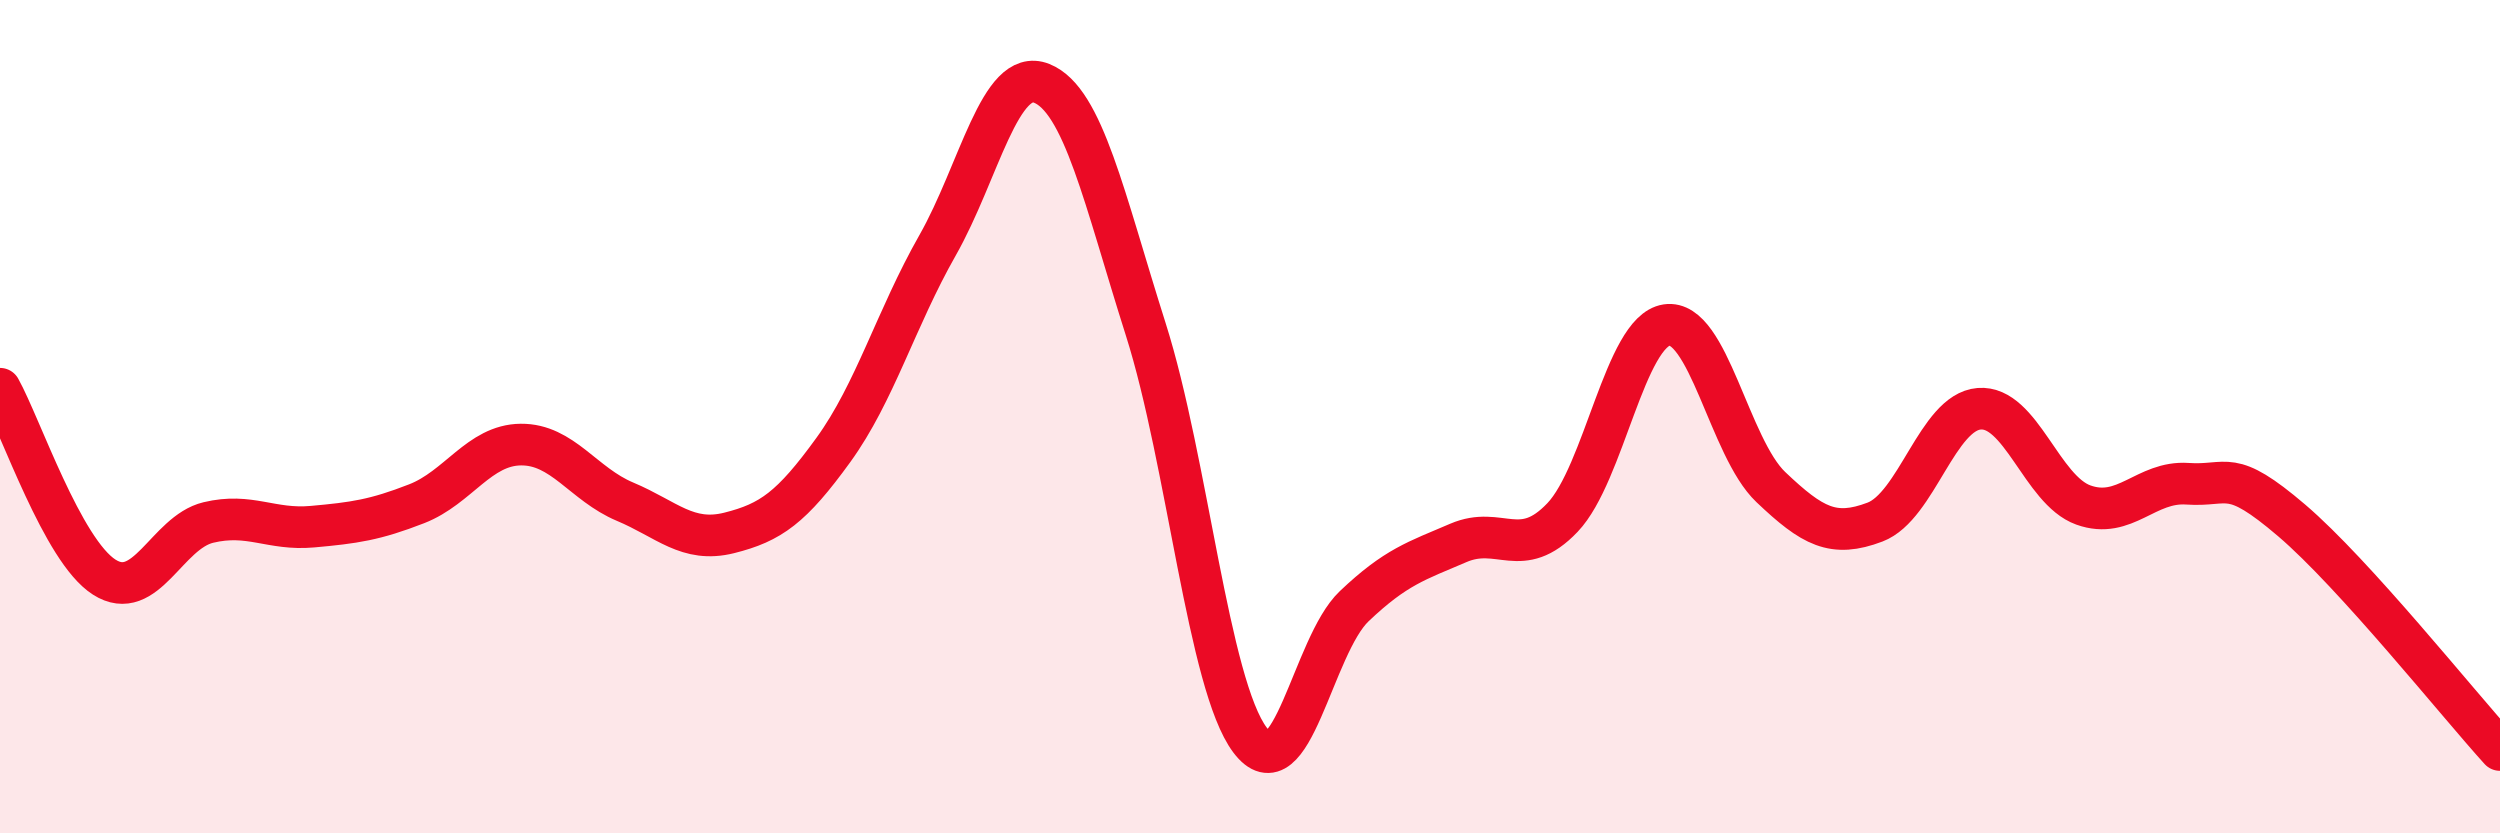 
    <svg width="60" height="20" viewBox="0 0 60 20" xmlns="http://www.w3.org/2000/svg">
      <path
        d="M 0,9.33 C 0.5,10.23 1.5,13.21 2.5,13.85 C 3.5,14.49 4,12.78 5,12.54 C 6,12.3 6.5,12.73 7.5,12.64 C 8.5,12.55 9,12.48 10,12.09 C 11,11.7 11.5,10.68 12.5,10.67 C 13.5,10.66 14,11.62 15,12.04 C 16,12.46 16.5,13.04 17.5,12.79 C 18.5,12.54 19,12.18 20,10.8 C 21,9.42 21.5,7.65 22.5,5.89 C 23.5,4.13 24,1.6 25,2 C 26,2.4 26.5,4.76 27.5,7.91 C 28.5,11.06 29,16.43 30,17.76 C 31,19.09 31.5,15.5 32.5,14.55 C 33.5,13.6 34,13.46 35,13.03 C 36,12.6 36.5,13.47 37.5,12.42 C 38.5,11.37 39,7.95 40,7.8 C 41,7.65 41.5,10.74 42.5,11.69 C 43.5,12.64 44,12.91 45,12.53 C 46,12.15 46.5,9.89 47.5,9.81 C 48.5,9.73 49,11.76 50,12.12 C 51,12.48 51.5,11.54 52.5,11.61 C 53.5,11.68 53.5,11.21 55,12.49 C 56.5,13.77 59,16.9 60,18L60 20L0 20Z"
        fill="#EB0A25"
        opacity="0.1"
        stroke-linecap="round"
        stroke-linejoin="round"
      />
      <path
        d="M 0,9.33 C 0.5,10.23 1.5,13.21 2.5,13.85 C 3.5,14.49 4,12.78 5,12.54 C 6,12.3 6.5,12.73 7.5,12.64 C 8.5,12.55 9,12.48 10,12.09 C 11,11.7 11.5,10.68 12.5,10.67 C 13.5,10.66 14,11.62 15,12.04 C 16,12.46 16.5,13.04 17.5,12.79 C 18.5,12.54 19,12.18 20,10.8 C 21,9.42 21.5,7.65 22.5,5.89 C 23.5,4.13 24,1.6 25,2 C 26,2.4 26.5,4.76 27.5,7.91 C 28.5,11.06 29,16.43 30,17.76 C 31,19.09 31.5,15.5 32.5,14.55 C 33.5,13.6 34,13.46 35,13.03 C 36,12.6 36.5,13.47 37.5,12.42 C 38.5,11.37 39,7.95 40,7.8 C 41,7.65 41.5,10.74 42.5,11.69 C 43.5,12.64 44,12.91 45,12.53 C 46,12.15 46.5,9.89 47.5,9.81 C 48.5,9.73 49,11.76 50,12.12 C 51,12.48 51.5,11.54 52.5,11.61 C 53.5,11.68 53.5,11.21 55,12.49 C 56.5,13.77 59,16.9 60,18"
        stroke="#EB0A25"
        stroke-width="1"
        fill="none"
        stroke-linecap="round"
        stroke-linejoin="round"
      />
    </svg>
  